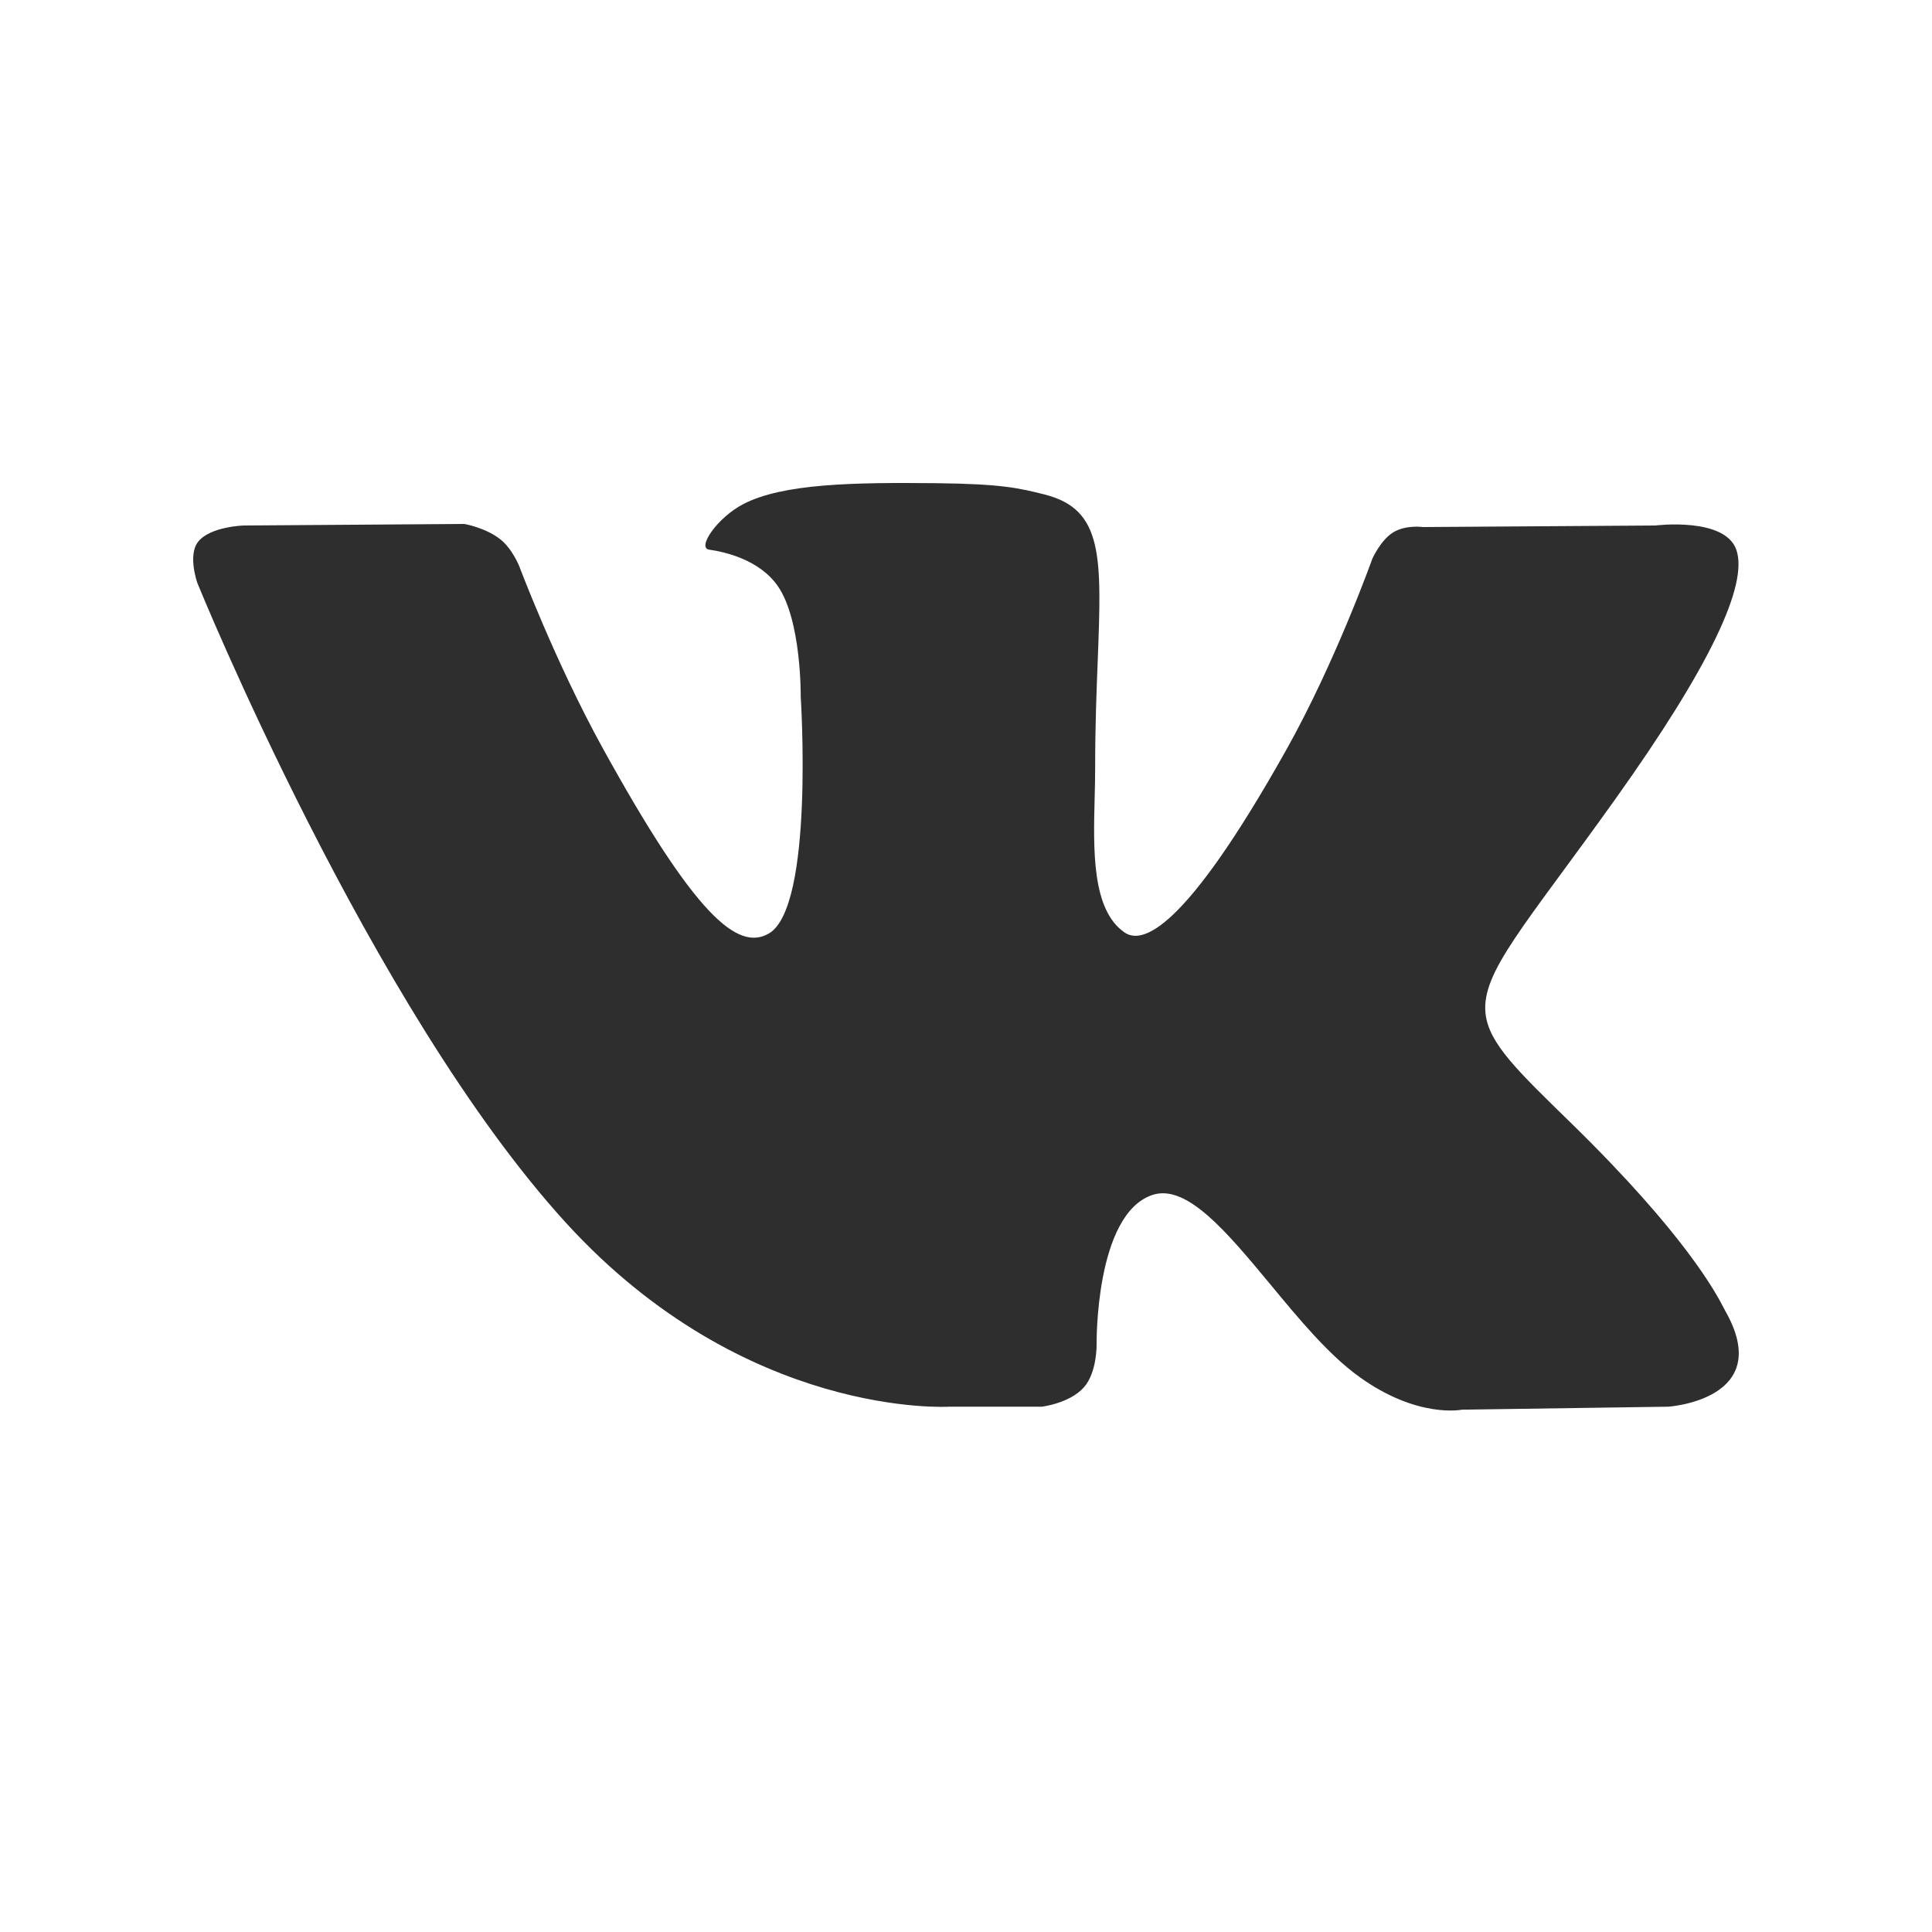<?xml version="1.0" encoding="UTF-8"?> <svg xmlns="http://www.w3.org/2000/svg" width="20" height="20" viewBox="0 0 20 20" fill="none"> <path fill-rule="evenodd" clip-rule="evenodd" d="M11.221 14.361C11.073 14.528 10.785 14.562 10.785 14.562H9.828C9.828 14.562 7.719 14.695 5.86 12.66C3.833 10.44 2.043 6.035 2.043 6.035C2.043 6.035 1.94 5.746 2.052 5.607C2.178 5.45 2.522 5.44 2.522 5.44L4.807 5.424C4.807 5.424 5.023 5.461 5.177 5.581C5.304 5.68 5.376 5.863 5.376 5.863C5.376 5.863 5.745 6.846 6.234 7.735C7.19 9.471 7.634 9.851 7.958 9.664C8.431 9.394 8.289 7.211 8.289 7.211C8.289 7.211 8.298 6.419 8.051 6.066C7.86 5.792 7.5 5.712 7.341 5.69C7.212 5.672 7.424 5.358 7.697 5.217C8.109 5.005 8.835 4.993 9.694 5.002C10.363 5.009 10.555 5.053 10.817 5.12C11.423 5.274 11.404 5.767 11.364 6.832C11.351 7.151 11.337 7.52 11.337 7.947C11.337 8.043 11.335 8.146 11.332 8.251C11.318 8.796 11.301 9.421 11.643 9.654C11.818 9.772 12.246 9.671 13.318 7.758C13.826 6.851 14.206 5.785 14.206 5.785C14.206 5.785 14.29 5.595 14.419 5.513C14.551 5.43 14.73 5.456 14.73 5.456L17.135 5.44C17.135 5.44 17.858 5.349 17.975 5.693C18.098 6.052 17.705 6.894 16.722 8.272C15.786 9.584 15.332 10.064 15.378 10.491C15.411 10.8 15.706 11.082 16.269 11.631C17.45 12.785 17.767 13.392 17.843 13.538C17.845 13.541 17.847 13.545 17.848 13.548C17.85 13.552 17.852 13.555 17.854 13.558L17.855 13.56L17.857 13.565C18.387 14.489 17.27 14.562 17.27 14.562L15.133 14.593C15.133 14.593 14.674 14.688 14.07 14.252C13.753 14.024 13.444 13.651 13.15 13.295C12.7 12.753 12.284 12.252 11.93 12.37C11.334 12.569 11.352 13.919 11.352 13.919C11.352 13.919 11.357 14.207 11.221 14.361Z" fill="#2E2E2E"></path> <path fill-rule="evenodd" clip-rule="evenodd" d="M17.848 13.548C17.847 13.545 17.845 13.541 17.843 13.538Z" fill="#2E2E2E"></path> </svg> 
